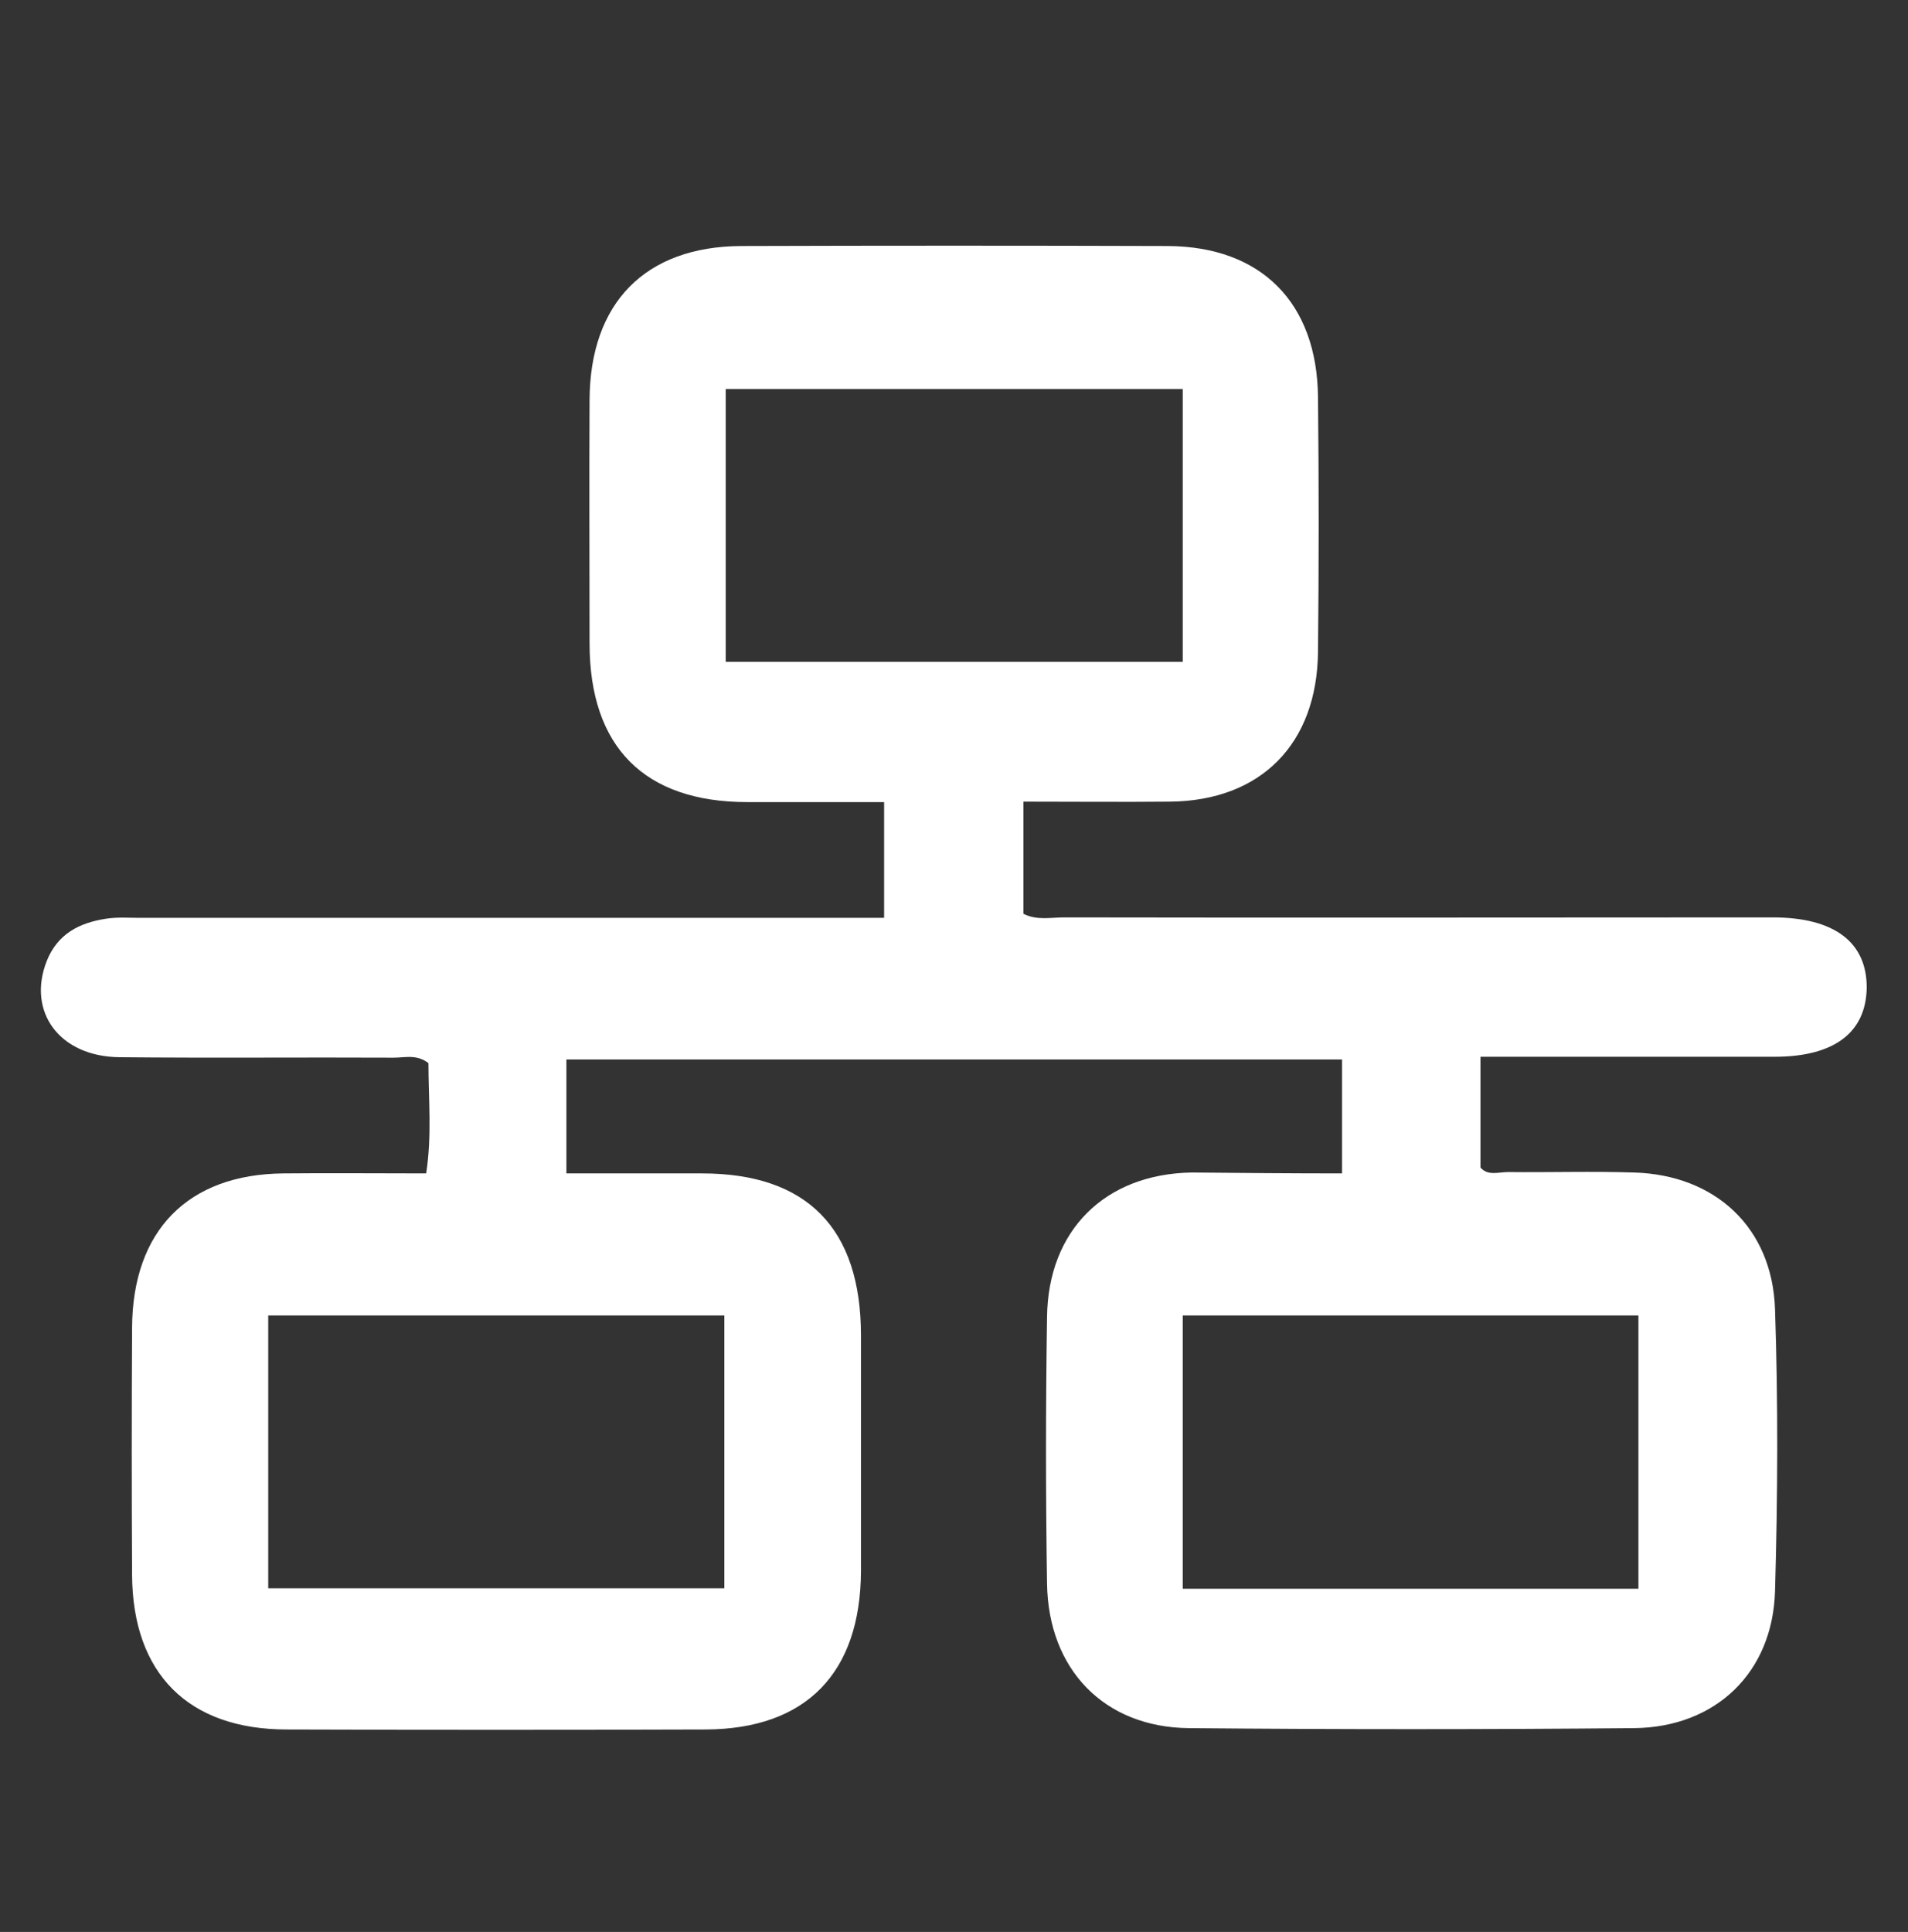<svg xmlns="http://www.w3.org/2000/svg" xmlns:xlink="http://www.w3.org/1999/xlink" id="Layer_1" x="0px" y="0px" viewBox="0 0 420.4 425.6" style="enable-background:new 0 0 420.4 425.6;" xml:space="preserve"><rect x="0" y="0" width="420.4" height="425.6" fill="#333333" stroke="none"/><style type="text/css">	.st0{fill:#FFFFFF;}</style><path class="st0" d="M295.7,258.5c0-9,0-16.9,0-25.1c-57,0-113.7,0-170.9,0c0,8.1,0,16.1,0,25.1c9.9,0,19.9,0,29.9,0 c23.1,0,35,12.1,35,35.7c0,17.3,0,34.6,0,51.9c-0.1,22.5-12.1,34.8-34.2,34.9c-30.8,0.1-61.5,0.1-92.3,0c-21.7,0-34-12.3-34.1-34.1 c-0.1-18.1-0.1-36.3,0-54.4c0.1-21.4,12.3-33.8,33.3-34c10.3-0.1,20.6,0,31.5,0c1.3-8.4,0.5-16.4,0.5-24.3c-2.6-2-5.2-1.2-7.6-1.2 c-20.1-0.1-40.3,0.1-60.4-0.1c-13.3-0.1-20.5-10-16.1-21.2c2.4-6,7.2-8.4,13-9.3c2.5-0.4,5-0.2,7.5-0.2c51.5,0,102.9,0,154.4,0 c3,0,6.1,0,9.6,0c0-8.6,0-16.6,0-25.5c-10.2,0-20.2,0-30.1,0c-22.7,0-34.8-12.1-34.8-35c0-17.9-0.1-35.7,0-53.6 c0.1-21.4,12.3-33.8,33.4-33.9c31.3-0.1,62.6-0.1,94,0c20.6,0.1,32.9,12.5,33.1,33.3c0.2,18.7,0.2,37.4,0,56.1 c-0.2,20.3-12.6,32.8-32.6,33c-10.6,0.1-21.2,0-32.3,0c0,8.6,0,16.6,0,24.7c2.9,1.5,6,0.8,9,0.8c52,0.1,104,0,156.1,0 c13.6,0,20.8,5.5,20.7,15.6c-0.2,9.8-7.2,15.1-20.3,15.1c-18.7,0-37.5,0-56.2,0c-2.7,0-5.5,0-8.6,0c0,8.5,0,16.3,0,24.4 c1.6,1.9,4,1,6.1,1c9.2,0.1,18.5-0.2,27.7,0.1c17.9,0.5,30.5,12.1,31.1,30.1c0.7,20.7,0.6,41.4,0,62.1c-0.5,18-13.1,30-31,30.2 c-32.7,0.3-65.4,0.3-98.2,0c-18.6-0.2-30.9-12.9-31.2-31.8c-0.3-19.6-0.3-39.1,0-58.7c0.2-19.2,12.8-31.6,31.9-31.9 C273.5,258.4,284.3,258.5,295.7,258.5z M260.6,85.7c-34.2,0-67.5,0-100.7,0c0,20.4,0,40.1,0,60.1c33.7,0,67.1,0,100.7,0 C260.6,125.5,260.6,105.8,260.6,85.7z M59.1,349.9c33.7,0,67.1,0,100.5,0c0-20.4,0-40.3,0-60.1c-33.9,0-67.2,0-100.5,0 C59.1,310.1,59.1,329.9,59.1,349.9z M361,350c0-20.6,0-40.5,0-60.2c-33.9,0-67.2,0-100.4,0c0,20.4,0,40.1,0,60.2 C294.2,350,327.3,350,361,350z"></path></svg>